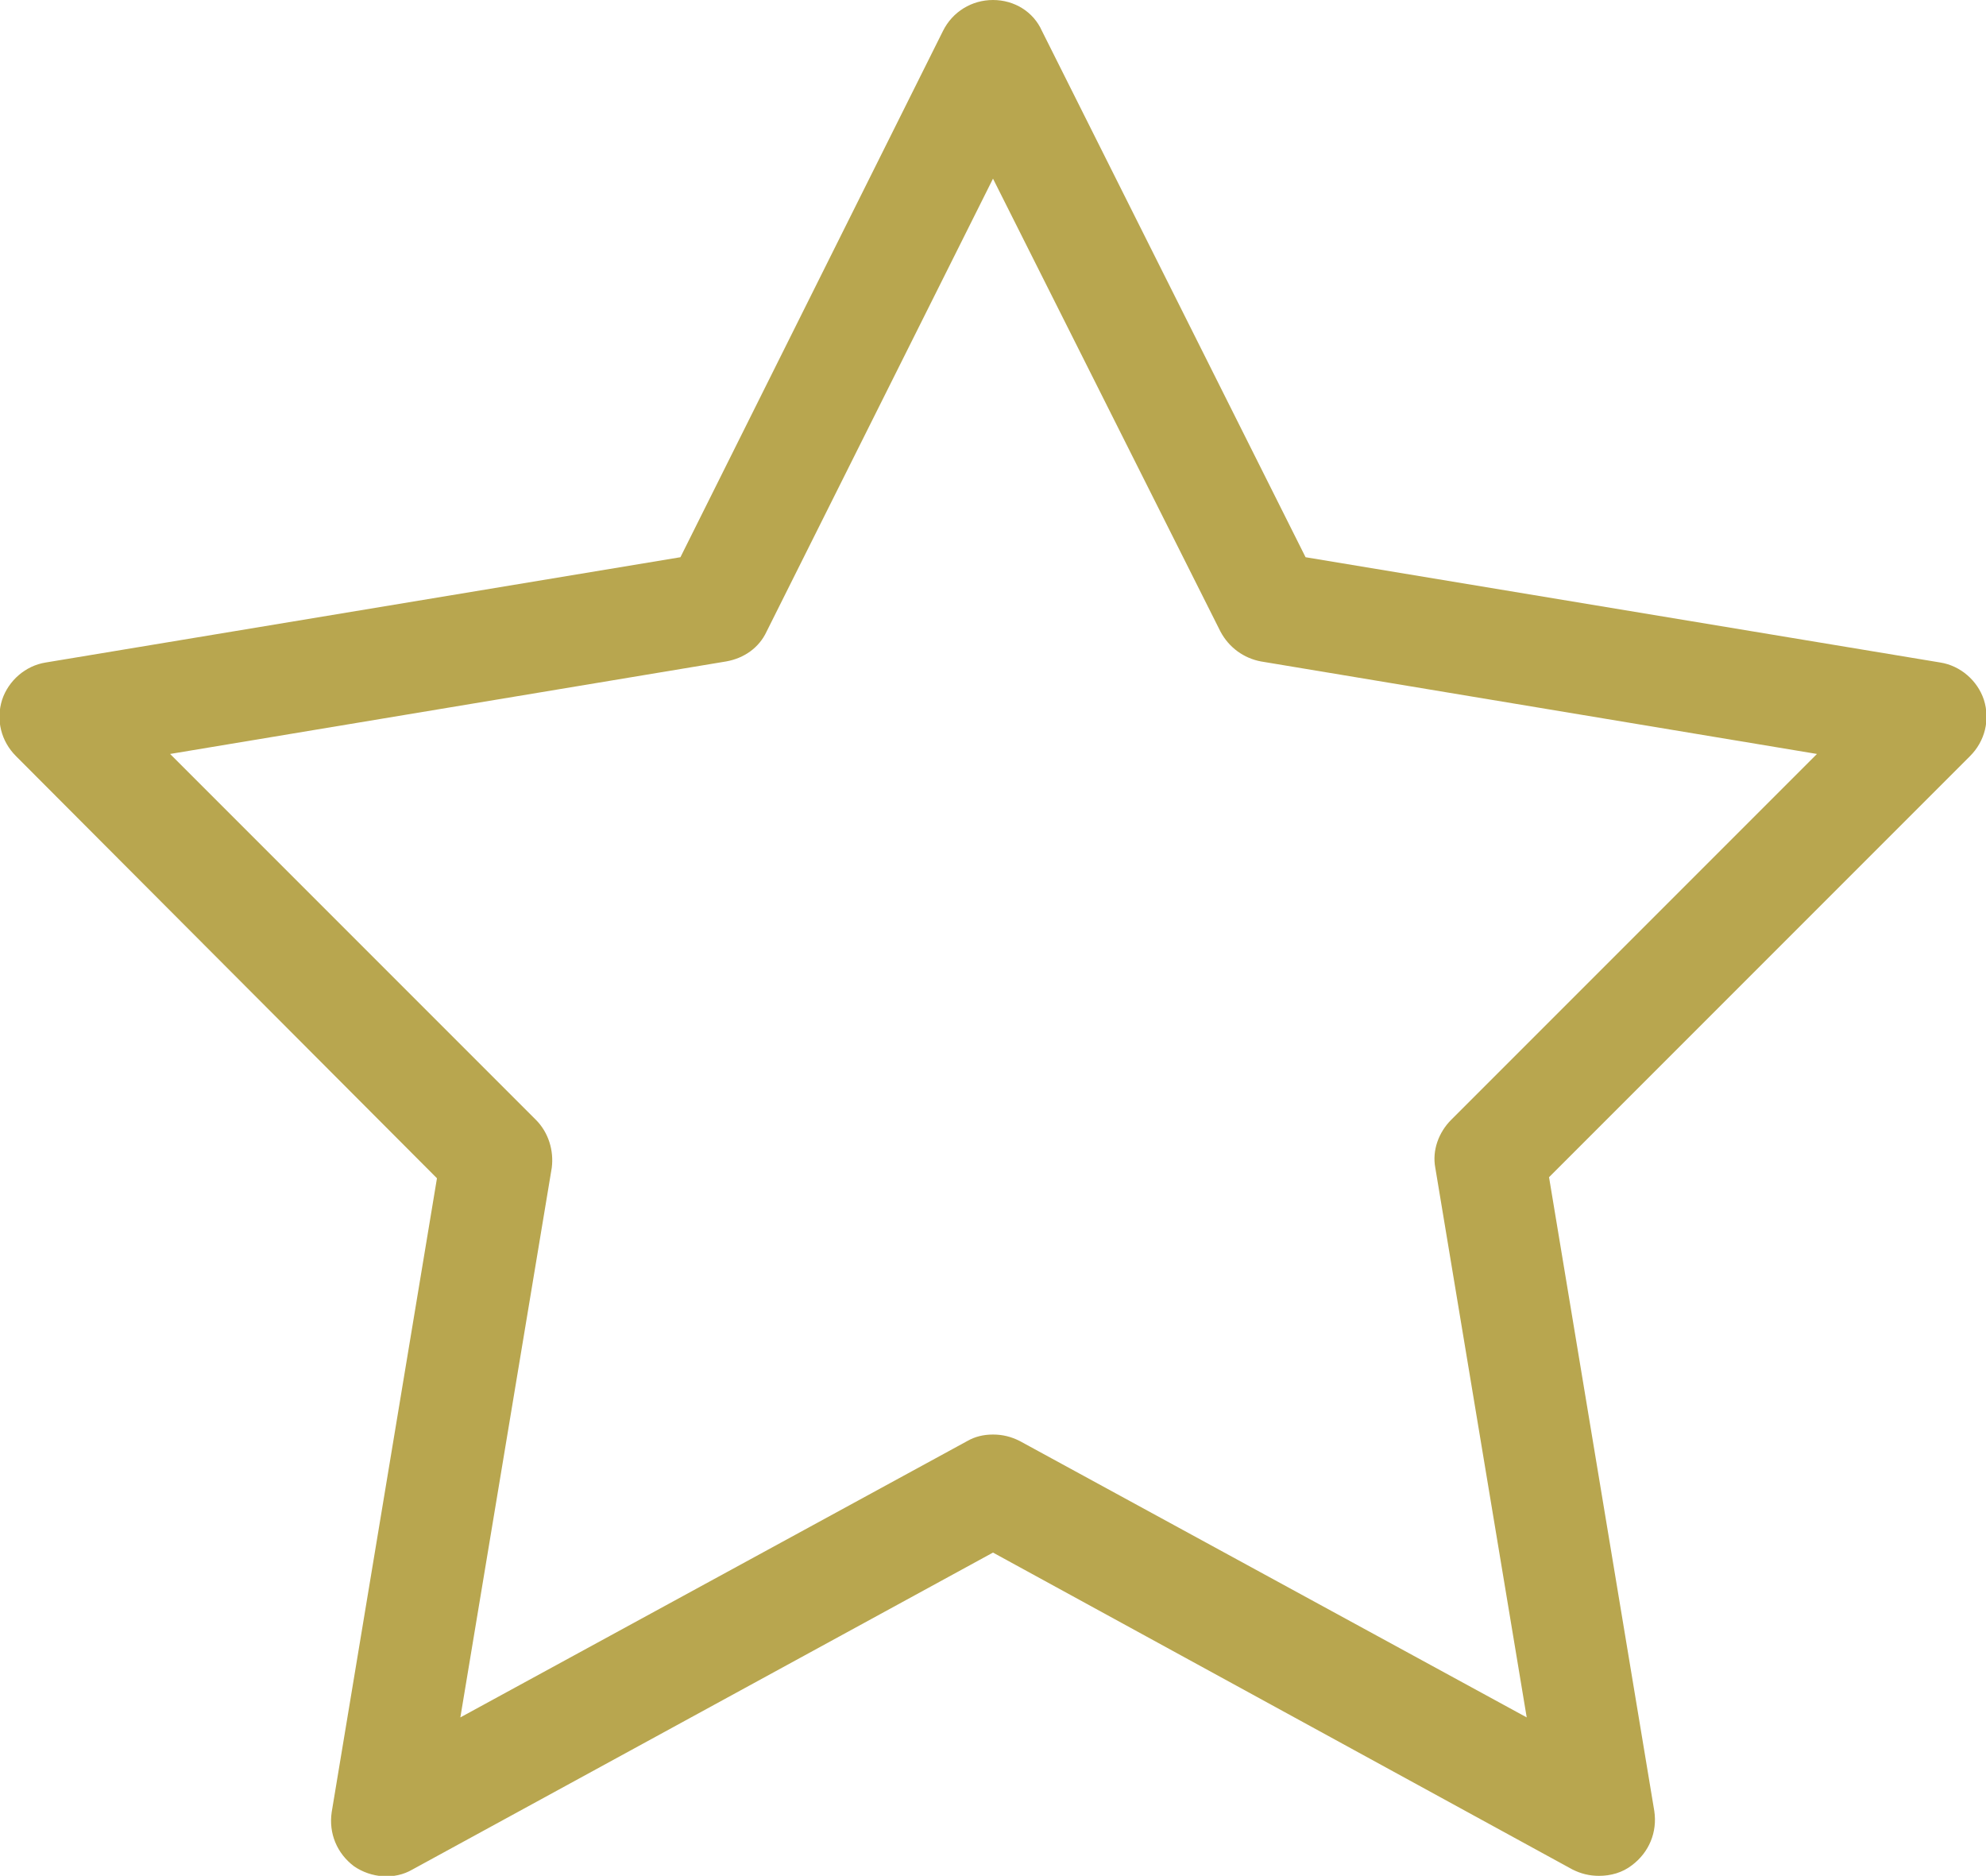 <?xml version="1.0" encoding="utf-8"?>
<!-- Generator: Adobe Illustrator 21.1.0, SVG Export Plug-In . SVG Version: 6.00 Build 0)  -->
<svg version="1.1" id="Layer_1" xmlns="http://www.w3.org/2000/svg" xmlns:xlink="http://www.w3.org/1999/xlink" x="0px" y="0px"
	 viewBox="0 0 186.8 176.4" style="enable-background:new 0 0 186.8 176.4;" xml:space="preserve">
<style type="text/css">
	.st0{fill:#B8A64F;}
</style>
<path class="st0" d="M150.4,176.4c-0.9,0-1.7-0.2-2.5-0.6L93.4,146l-54.6,29.8c-1.7,1-3.9,0.8-5.5-0.3c-1.6-1.2-2.4-3.1-2.1-5.1
	l9.9-59.6L1.5,71.1c-1.4-1.4-1.9-3.4-1.3-5.3c0.6-1.8,2.2-3.2,4.1-3.5L64,52.4L88.7,2.9C89.6,1.1,91.4,0,93.4,0s3.8,1.1,4.6,2.9
	l24.8,49.5l59.7,9.9c1.9,0.3,3.5,1.7,4.1,3.5c0.6,1.9,0.1,3.9-1.3,5.3l-39.6,39.6l9.9,59.6c0.3,2-0.5,3.9-2.1,5.1
	C152.6,176.1,151.5,176.4,150.4,176.4z M93.4,134.9c0.9,0,1.7,0.2,2.5,0.6l47.7,26l-8.6-51.7c-0.3-1.6,0.3-3.3,1.5-4.5l34.4-34.4
	l-52.3-8.7c-1.6-0.3-3-1.3-3.8-2.8L93.4,16.8L72.1,59.4c-0.7,1.5-2.1,2.5-3.8,2.8L16,70.9l34.4,34.4c1.2,1.2,1.7,2.9,1.5,4.5
	l-8.6,51.7l47.7-26C91.7,135.1,92.5,134.9,93.4,134.9z"/>
</svg>
